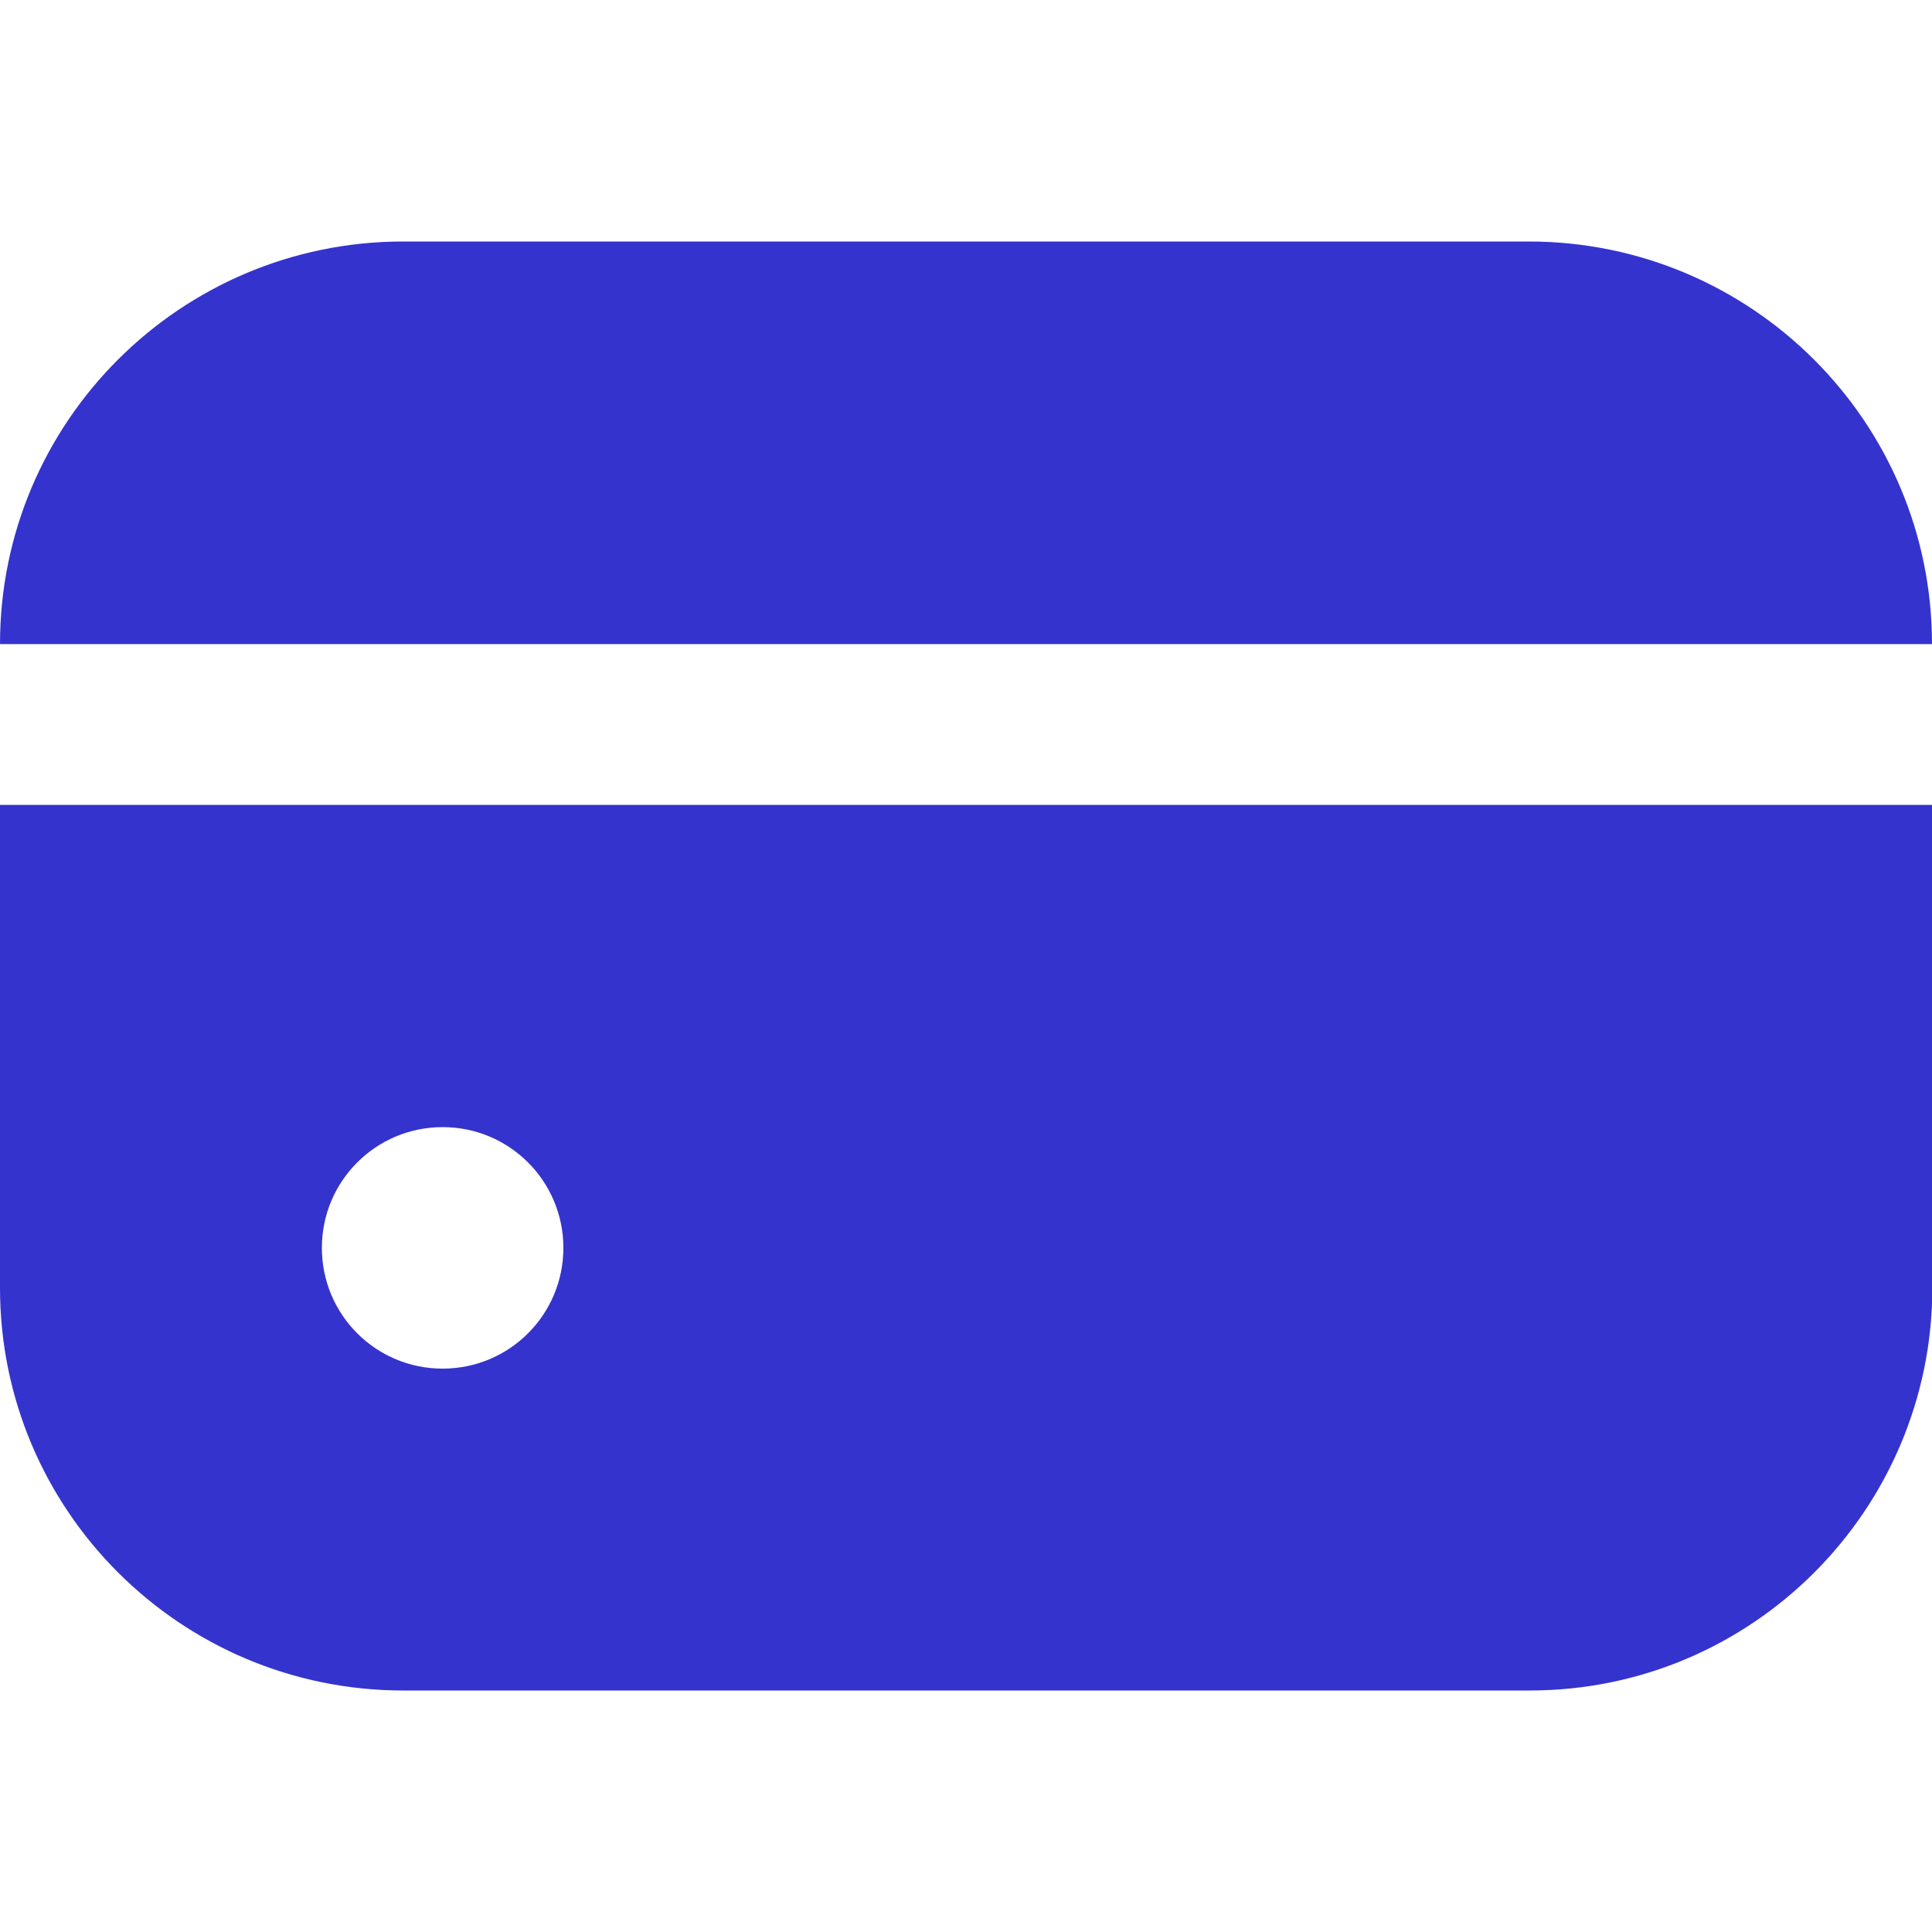 <?xml version="1.0" encoding="UTF-8"?>
<svg xmlns="http://www.w3.org/2000/svg" id="Filled" version="1.1" viewBox="0 0 512 512">
  <defs>
    <style>
      .st0 {
        fill: #3533cd;
      }
    </style>
  </defs>
  <path class="st0" d="M405.3,64H106.7C47.8,64.1,0,111.8,0,170.7h512c0-58.9-47.8-106.6-106.7-106.7Z"></path>
  <path class="st0" d="M0,341.3c0,58.9,47.8,106.6,106.7,106.7h298.7c58.9,0,106.6-47.8,106.7-106.7v-128H0v128ZM149.3,330.7c0,17.7-14.3,32-32,32s-32-14.3-32-32,14.3-32,32-32,32,14.3,32,32"></path>
</svg>
